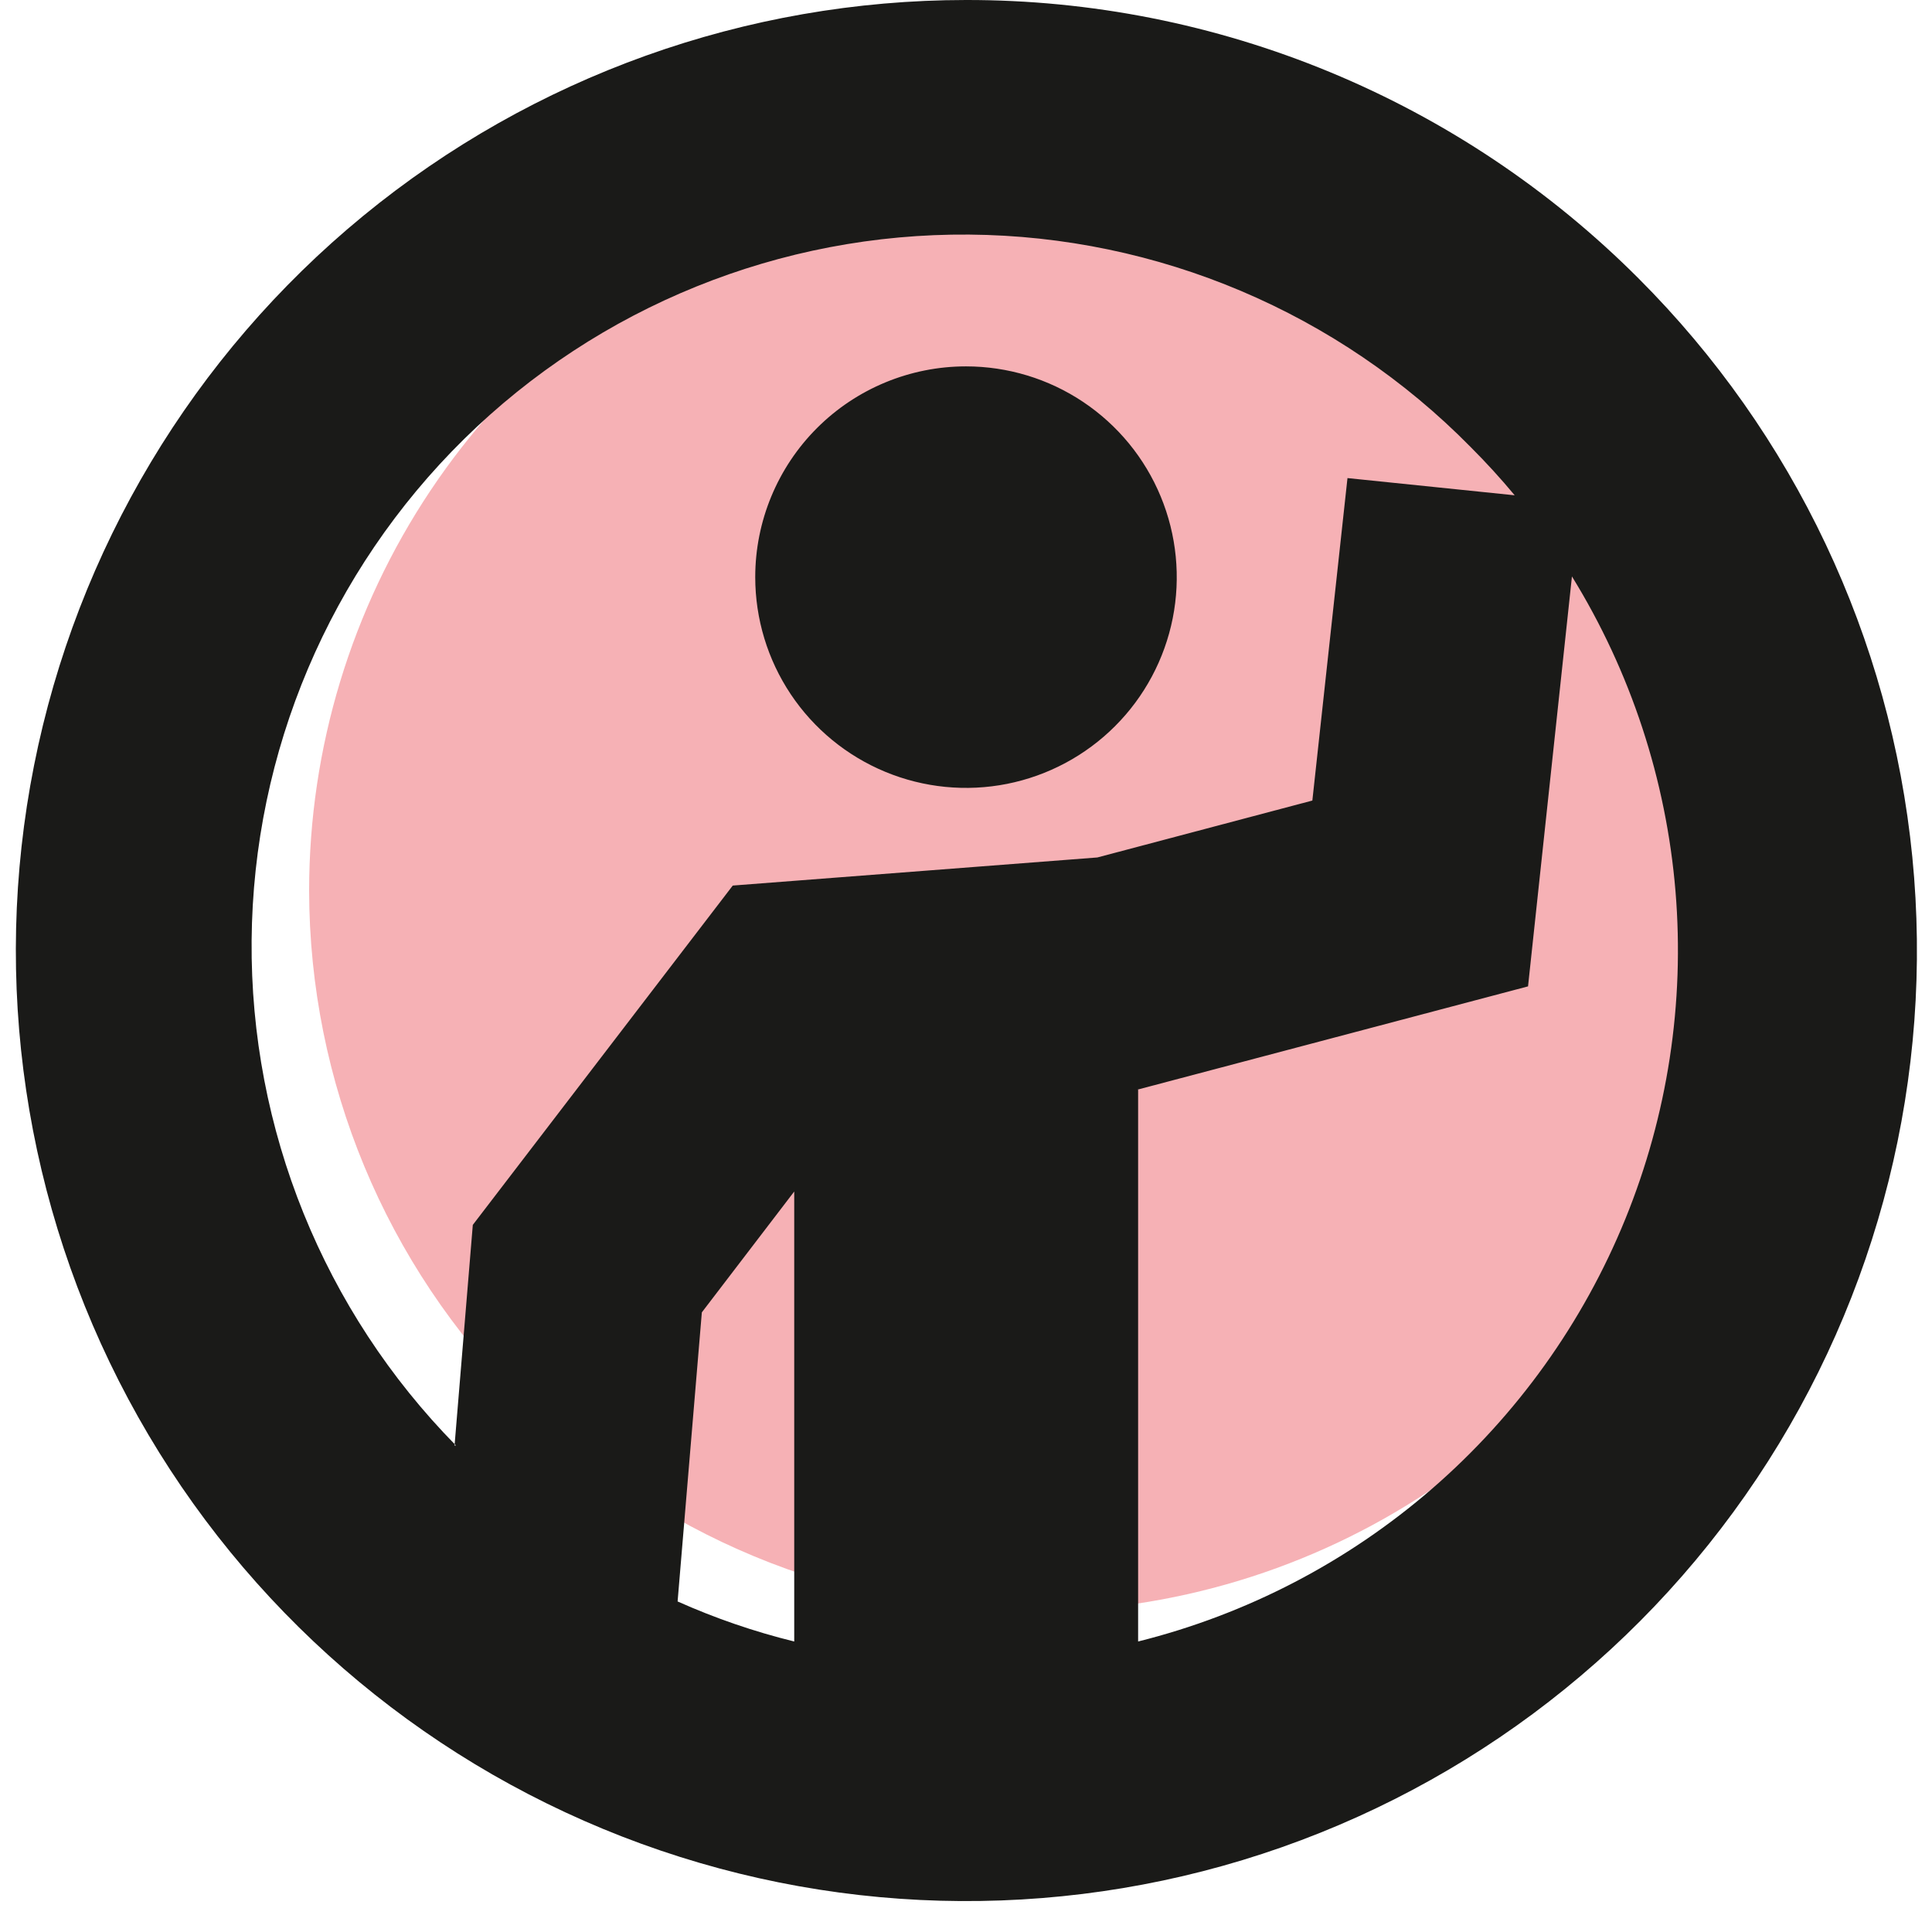 <?xml version="1.0" encoding="UTF-8"?> <svg xmlns="http://www.w3.org/2000/svg" width="55" height="55" viewBox="0 0 55 55" fill="none"><path fill-rule="evenodd" clip-rule="evenodd" d="M29.32 45.88C33.378 45.88 37.346 44.676 40.72 42.422C44.095 40.167 46.725 36.962 48.278 33.212C49.831 29.463 50.237 25.337 49.446 21.357C48.654 17.376 46.699 13.72 43.83 10.85C40.96 7.98 37.303 6.026 33.323 5.234C29.343 4.442 25.217 4.849 21.467 6.402C17.718 7.955 14.513 10.585 12.258 13.96C10.003 17.334 8.8 21.301 8.8 25.36C8.81 30.799 10.976 36.012 14.822 39.858C18.668 43.704 23.881 45.869 29.32 45.88Z" fill="#F6B1B5"></path><path fill-rule="evenodd" clip-rule="evenodd" d="M27.5 10.43C28.686 10.43 29.847 10.782 30.833 11.441C31.82 12.101 32.589 13.037 33.043 14.134C33.497 15.23 33.616 16.437 33.385 17.601C33.153 18.764 32.582 19.834 31.742 20.673C30.903 21.512 29.834 22.083 28.67 22.315C27.506 22.546 26.3 22.427 25.204 21.973C24.107 21.519 23.17 20.75 22.511 19.764C21.852 18.777 21.5 17.617 21.5 16.43C21.5 14.839 22.132 13.313 23.257 12.187C24.382 11.062 25.909 10.43 27.5 10.43ZM22.61 46.73V33.92L19.98 37.36L19.29 45.59C20.36 46.068 21.471 46.45 22.61 46.73ZM32.4 31.02V46.73C35.495 45.957 38.363 44.466 40.773 42.376C43.183 40.287 45.066 37.658 46.269 34.704C47.472 31.75 47.962 28.554 47.698 25.375C47.434 22.197 46.424 19.125 44.75 16.41L43.5 28.08L32.38 31.02H32.4ZM12.94 41.15L13.46 34.87L20.86 25.21L31.24 24.41L37.36 22.79L38.36 13.61L43.12 14.1C42.73 13.63 42.31 13.17 41.87 12.73C38.101 8.899 32.965 6.722 27.591 6.678C22.217 6.634 17.046 8.726 13.215 12.495C9.384 16.264 7.207 21.4 7.163 26.774C7.119 32.148 9.211 37.319 12.98 41.15H12.94ZM27.5 2.42926e-05C21.239 0.003 15.174 2.176 10.336 6.149C5.498 10.123 2.188 15.651 0.969 21.791C-0.25 27.932 0.698 34.305 3.651 39.825C6.604 45.345 11.38 49.67 17.165 52.064C22.949 54.458 29.385 54.771 35.375 52.952C41.365 51.133 46.539 47.293 50.016 42.086C53.492 36.88 55.056 30.629 54.44 24.399C53.825 18.169 51.068 12.345 46.64 7.92C44.128 5.405 41.144 3.411 37.86 2.052C34.575 0.692 31.055 -0.005 27.5 2.42926e-05Z" fill="#1A1A18"></path></svg> 
